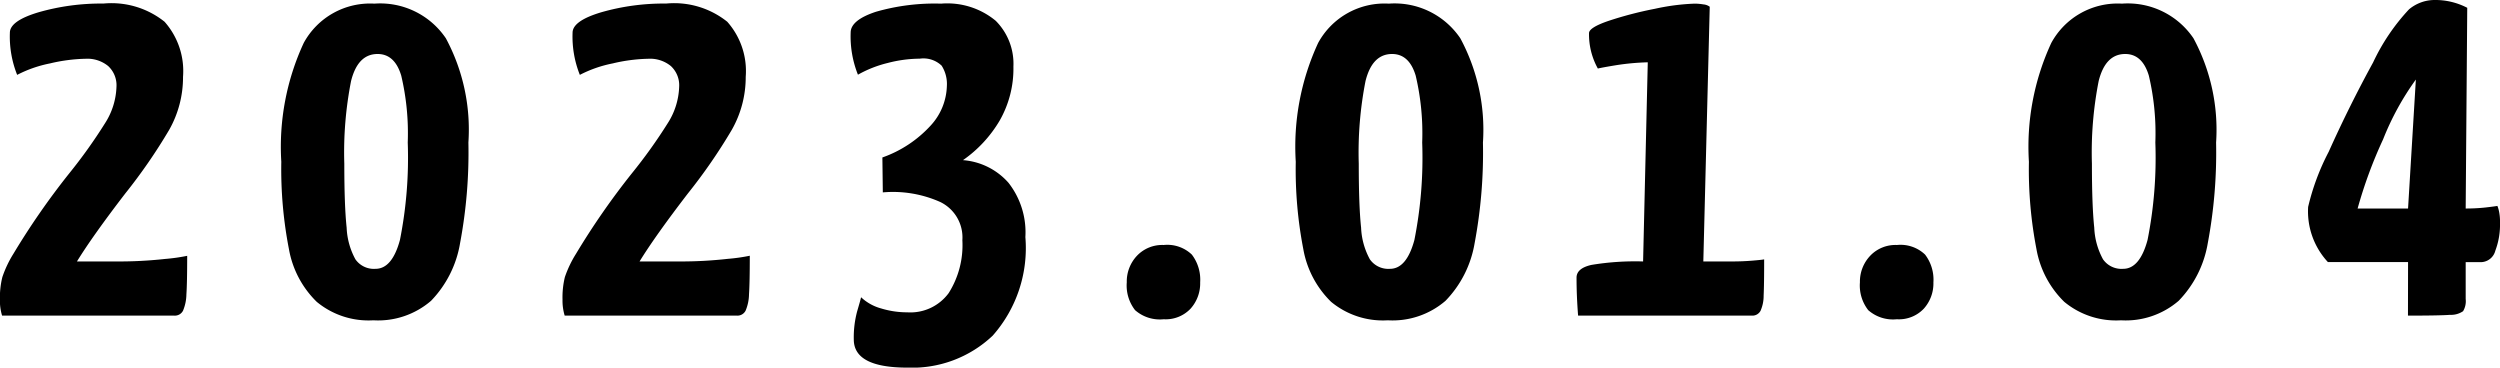 <svg xmlns="http://www.w3.org/2000/svg" width="115.392" height="16.968" viewBox="0 0 115.392 16.968">
  <path id="パス_1925" data-name="パス 1925" d="M.576,0a2.4,2.4,0,0,1-.1-.744A3.95,3.95,0,0,1,.588-1.776,5.123,5.123,0,0,1,1.1-2.856a34.28,34.28,0,0,1,2.568-3.7A23.705,23.705,0,0,0,5.328-8.88a3.308,3.308,0,0,0,.528-1.68,1.207,1.207,0,0,0-.384-.96,1.512,1.512,0,0,0-1.032-.336,7.71,7.71,0,0,0-1.656.216,5.656,5.656,0,0,0-1.512.528,4.766,4.766,0,0,1-.336-1.944q0-.552,1.332-.948a10.473,10.473,0,0,1,2.988-.4,3.922,3.922,0,0,1,2.82.84,3.429,3.429,0,0,1,.852,2.544A4.922,4.922,0,0,1,8.292-8.58,25.32,25.32,0,0,1,6.264-5.64Q4.752-3.672,4.032-2.5H5.856A19.3,19.3,0,0,0,8.1-2.616,8.418,8.418,0,0,0,9.12-2.76q0,1.248-.036,1.776a2.037,2.037,0,0,1-.156.756A.423.423,0,0,1,8.52,0ZM17.712.216A3.745,3.745,0,0,1,15.1-.636a4.489,4.489,0,0,1-1.284-2.436A19.3,19.3,0,0,1,13.464-7.1,11.394,11.394,0,0,1,14.5-12.588,3.486,3.486,0,0,1,17.76-14.4a3.657,3.657,0,0,1,3.3,1.6A8.9,8.9,0,0,1,22.1-7.992a22.627,22.627,0,0,1-.384,4.644A5.006,5.006,0,0,1,20.376-.684,3.742,3.742,0,0,1,17.712.216Zm.1-2.376q.768,0,1.128-1.332a19.433,19.433,0,0,0,.36-4.5,11.581,11.581,0,0,0-.3-3.084q-.3-1-1.092-1-.912,0-1.224,1.248a17.071,17.071,0,0,0-.312,3.816q0,1.944.108,2.952A3.326,3.326,0,0,0,16.884-2.6,1.038,1.038,0,0,0,17.808-2.16ZM26.544,0a2.4,2.4,0,0,1-.1-.744,3.95,3.95,0,0,1,.108-1.032,5.123,5.123,0,0,1,.516-1.08,34.28,34.28,0,0,1,2.568-3.7A23.705,23.705,0,0,0,31.3-8.88a3.308,3.308,0,0,0,.528-1.68,1.207,1.207,0,0,0-.384-.96,1.512,1.512,0,0,0-1.032-.336,7.71,7.71,0,0,0-1.656.216,5.656,5.656,0,0,0-1.512.528,4.766,4.766,0,0,1-.336-1.944q0-.552,1.332-.948a10.473,10.473,0,0,1,2.988-.4,3.922,3.922,0,0,1,2.82.84,3.429,3.429,0,0,1,.852,2.544A4.922,4.922,0,0,1,34.26-8.58a25.32,25.32,0,0,1-2.028,2.94Q30.72-3.672,30-2.5h1.824a19.3,19.3,0,0,0,2.244-.12,8.418,8.418,0,0,0,1.02-.144q0,1.248-.036,1.776a2.037,2.037,0,0,1-.156.756A.423.423,0,0,1,34.488,0ZM42.36,2.4q-2.472,0-2.472-1.3a4.632,4.632,0,0,1,.156-1.3q.156-.528.18-.648a2.184,2.184,0,0,0,.924.516,4.117,4.117,0,0,0,1.212.18,2.193,2.193,0,0,0,1.908-.888A4.139,4.139,0,0,0,44.9-3.48a1.817,1.817,0,0,0-1.02-1.764,5.348,5.348,0,0,0-2.652-.444L41.208-7.3a5.486,5.486,0,0,0,2.22-1.464,2.8,2.8,0,0,0,.756-1.824,1.579,1.579,0,0,0-.24-.948,1.212,1.212,0,0,0-1.008-.324,5.979,5.979,0,0,0-1.488.2,5.363,5.363,0,0,0-1.368.54,4.766,4.766,0,0,1-.336-1.944q0-.576,1.164-.96A9.816,9.816,0,0,1,43.92-14.4a3.5,3.5,0,0,1,2.52.792,2.808,2.808,0,0,1,.816,2.112A4.826,4.826,0,0,1,46.62-9a5.836,5.836,0,0,1-1.692,1.824,3.11,3.11,0,0,1,2.1,1.044,3.707,3.707,0,0,1,.78,2.508A6.1,6.1,0,0,1,46.3.924,5.4,5.4,0,0,1,42.36,2.4ZM54.192.168a1.729,1.729,0,0,1-1.32-.42,1.852,1.852,0,0,1-.384-1.284,1.734,1.734,0,0,1,.468-1.224,1.607,1.607,0,0,1,1.236-.5,1.637,1.637,0,0,1,1.3.444,1.908,1.908,0,0,1,.384,1.284,1.743,1.743,0,0,1-.444,1.212A1.58,1.58,0,0,1,54.192.168ZM64.536.216A3.745,3.745,0,0,1,61.92-.636a4.489,4.489,0,0,1-1.284-2.436A19.3,19.3,0,0,1,60.288-7.1a11.394,11.394,0,0,1,1.032-5.484A3.486,3.486,0,0,1,64.584-14.4a3.657,3.657,0,0,1,3.3,1.6,8.9,8.9,0,0,1,1.044,4.812,22.627,22.627,0,0,1-.384,4.644A5.006,5.006,0,0,1,67.2-.684,3.742,3.742,0,0,1,64.536.216Zm.1-2.376q.768,0,1.128-1.332a19.433,19.433,0,0,0,.36-4.5,11.581,11.581,0,0,0-.3-3.084q-.3-1-1.092-1-.912,0-1.224,1.248a17.071,17.071,0,0,0-.312,3.816q0,1.944.108,2.952A3.326,3.326,0,0,0,63.708-2.6,1.038,1.038,0,0,0,64.632-2.16ZM73.32,0q-.072-.912-.072-1.752,0-.432.684-.588A12.348,12.348,0,0,1,76.32-2.5l.216-9.192a11.109,11.109,0,0,0-1.452.132q-.66.108-.852.156a3.252,3.252,0,0,1-.408-1.632q0-.264.924-.576a17.272,17.272,0,0,1,2.124-.552A10.137,10.137,0,0,1,78.7-14.4a2.487,2.487,0,0,1,.408.036.551.551,0,0,1,.288.108L79.1-2.5h1.344q.456,0,.9-.036t.564-.06q0,1.176-.024,1.668a1.718,1.718,0,0,1-.144.708A.428.428,0,0,1,81.336,0ZM88.032.168a1.729,1.729,0,0,1-1.32-.42,1.852,1.852,0,0,1-.384-1.284A1.734,1.734,0,0,1,86.8-2.76a1.607,1.607,0,0,1,1.236-.5,1.637,1.637,0,0,1,1.3.444,1.908,1.908,0,0,1,.384,1.284,1.743,1.743,0,0,1-.444,1.212A1.58,1.58,0,0,1,88.032.168ZM98.376.216A3.745,3.745,0,0,1,95.76-.636a4.489,4.489,0,0,1-1.284-2.436A19.3,19.3,0,0,1,94.128-7.1a11.394,11.394,0,0,1,1.032-5.484A3.486,3.486,0,0,1,98.424-14.4a3.657,3.657,0,0,1,3.3,1.6,8.9,8.9,0,0,1,1.044,4.812,22.627,22.627,0,0,1-.384,4.644A5.006,5.006,0,0,1,101.04-.684,3.742,3.742,0,0,1,98.376.216Zm.1-2.376q.768,0,1.128-1.332a19.433,19.433,0,0,0,.36-4.5,11.581,11.581,0,0,0-.3-3.084q-.3-1-1.092-1-.912,0-1.224,1.248a17.071,17.071,0,0,0-.312,3.816q0,1.944.108,2.952A3.326,3.326,0,0,0,97.548-2.6,1.038,1.038,0,0,0,98.472-2.16Zm13.152-.312h-3.7a3.439,3.439,0,0,1-.912-2.544,10.76,10.76,0,0,1,.948-2.544q.948-2.112,2.052-4.128a9.448,9.448,0,0,1,1.656-2.448,1.846,1.846,0,0,1,1.152-.432,3.2,3.2,0,0,1,1.536.36l-.072,9.264a8.176,8.176,0,0,0,.924-.048q.42-.048.54-.072a1.568,1.568,0,0,1,.072.24,2.278,2.278,0,0,1,.048.528,3.43,3.43,0,0,1-.216,1.3.7.7,0,0,1-.648.528h-.72v1.7a.9.9,0,0,1-.12.564.983.983,0,0,1-.6.168q-.48.036-1.944.036Zm0-2.472.36-5.952a12.588,12.588,0,0,0-1.512,2.76A20.805,20.805,0,0,0,109.3-4.944Z" transform="translate(-0.48 14.568)"/>
</svg>
